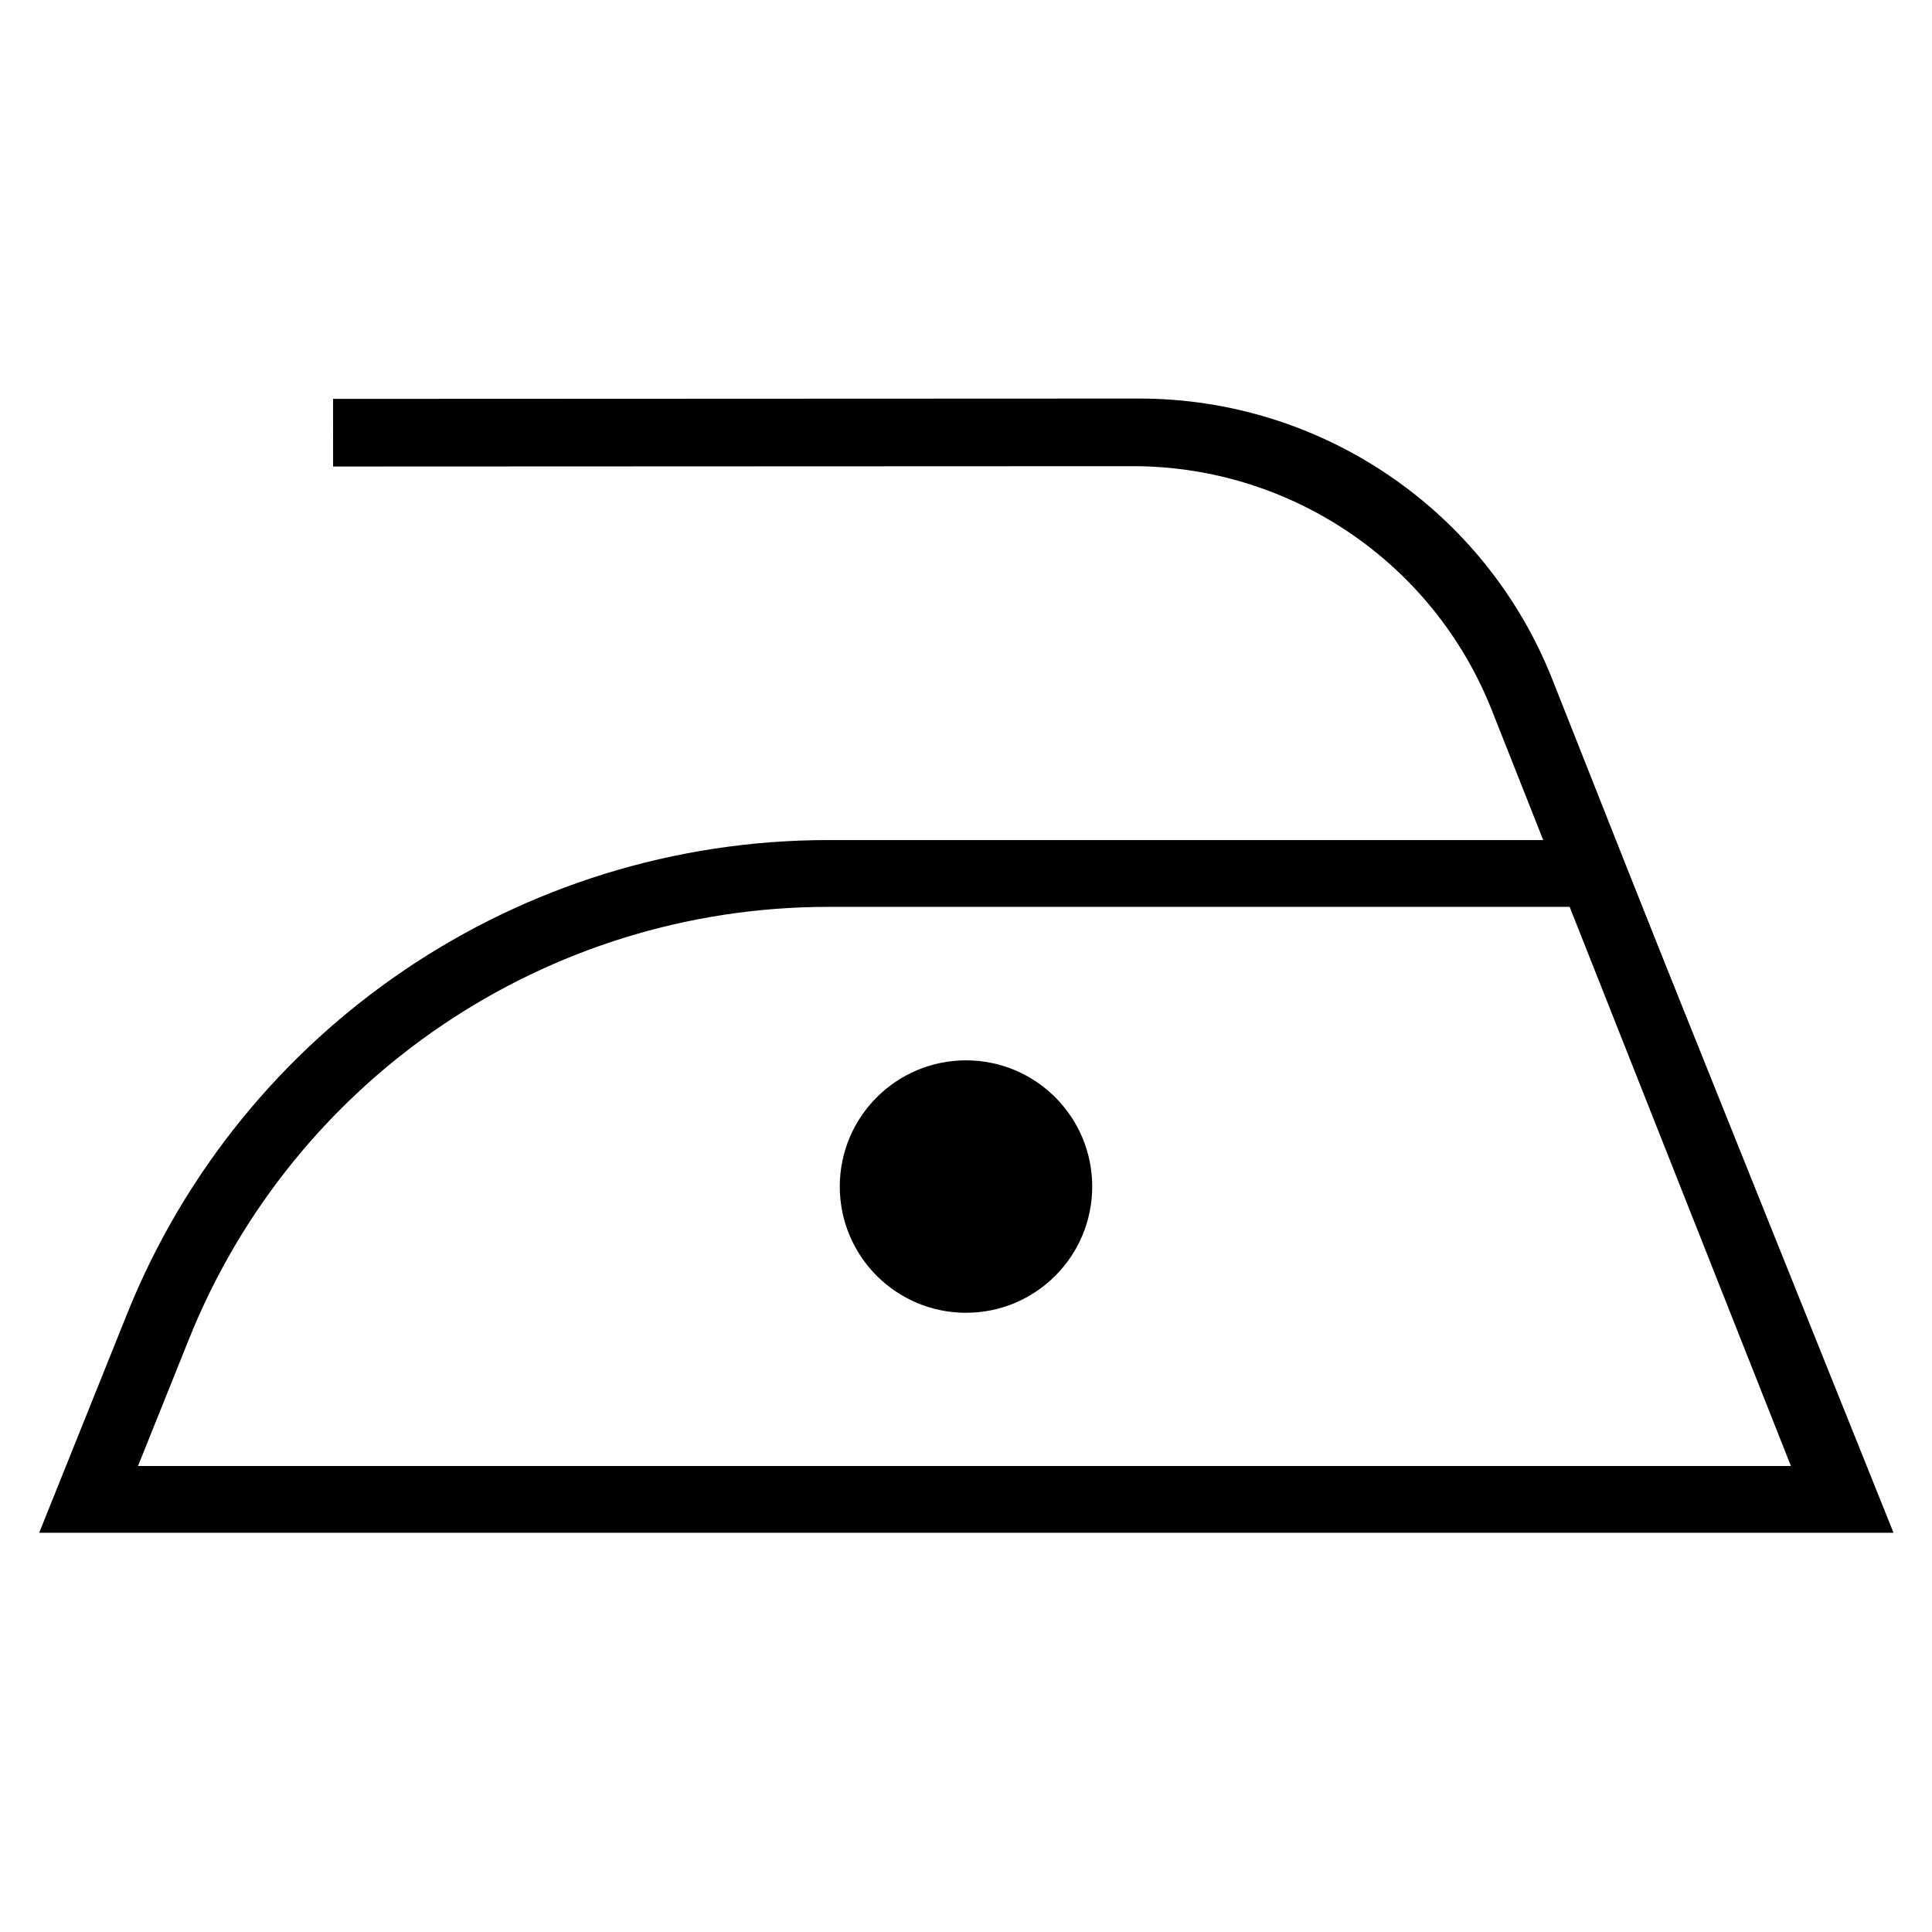 <svg xmlns="http://www.w3.org/2000/svg" xmlns:xlink="http://www.w3.org/1999/xlink" xmlns:serif="http://www.serif.com/" width="100px" height="100px" xml:space="preserve" style="fill-rule:evenodd;clip-rule:evenodd;stroke-linejoin:round;stroke-miterlimit:2;"><g transform="matrix(1.022,0,0,0.993,-2.115,-14.336)"><path d="M97.969,94.333L4.054,94.333L8.502,82.932C14.325,68.006 28.387,58.225 44.02,58.225L83.882,58.225L97.969,94.333ZM92.964,90.851L81.593,61.707L44.02,61.707C29.769,61.707 16.951,70.623 11.643,84.229L9.059,90.851L92.964,90.851Z"></path></g><g transform="matrix(1,0.005,-0.005,1,-2.363,9.206)"><path d="M99.598,67.277L96.35,68.582C96.35,68.582 86.127,43.123 79.715,27.155C76.659,19.544 69.263,14.573 61.061,14.618C44.782,14.706 19.678,14.842 19.678,14.842L19.659,11.342C19.659,11.342 44.391,11.208 61.373,11.116C70.811,11.065 79.322,16.786 82.839,25.544C89.532,42.21 99.598,67.277 99.598,67.277Z"></path></g><g transform="matrix(1,0,0,1,-3.391,8.656)"><circle cx="53.391" cy="52.76" r="6.533"></circle></g></svg>